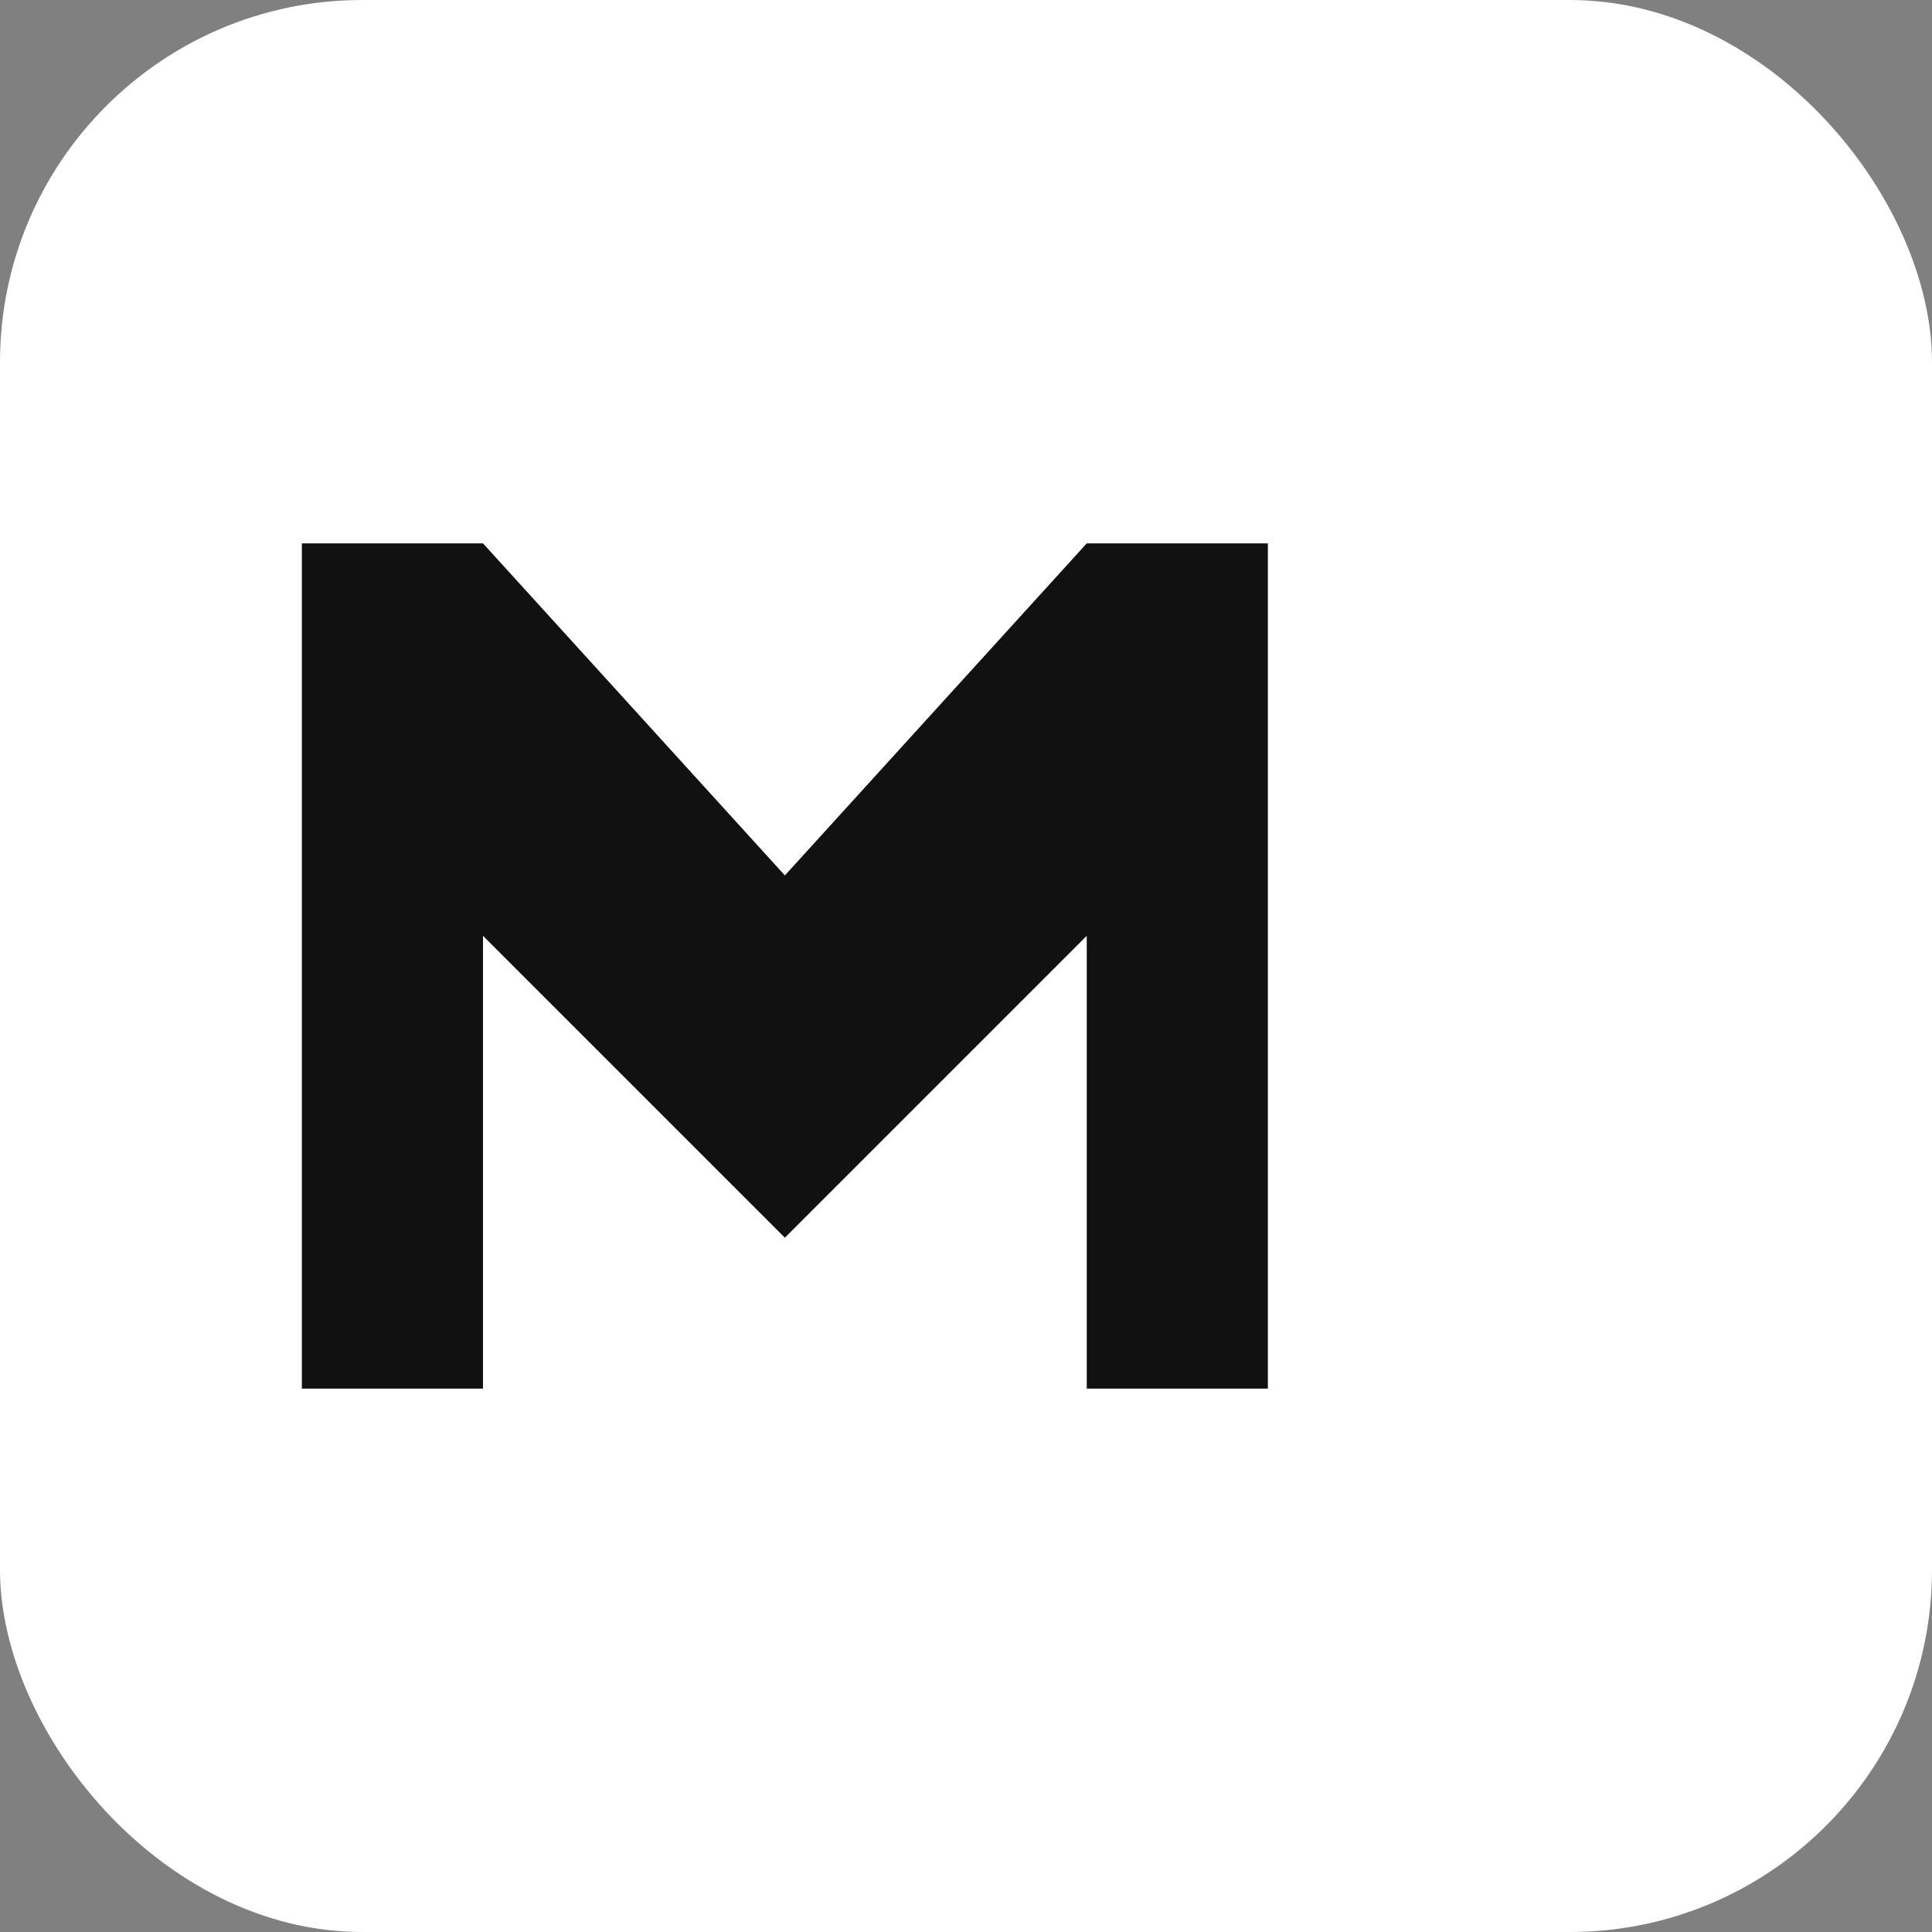 <svg xmlns="http://www.w3.org/2000/svg" viewBox="0 0 64 64">
  <rect x="0" y="0" width="64" height="64" fill="#808080" stroke="none"/>
  <defs/>
  <rect width="64" height="64" rx="12" fill="#ffffff"/>
  <path fill="#111111" d="M10 46V18h6l10 11 10-11h6v28h-6V31L26 41 16 31v15z"/>
</svg>
